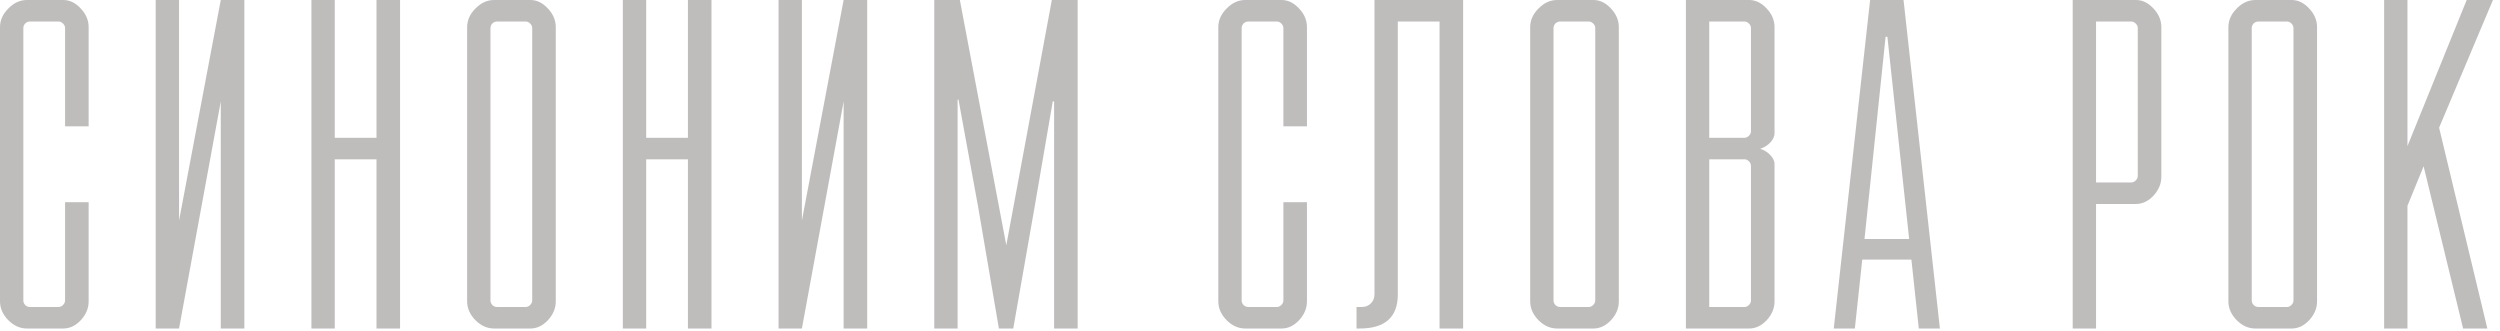 <?xml version="1.0" encoding="UTF-8"?> <svg xmlns="http://www.w3.org/2000/svg" width="272" height="36" viewBox="0 0 272 36" fill="none"><path d="M0 32.788V2.954C0 2.205 0.301 1.53 0.903 0.928C1.506 0.309 2.181 0 2.93 0H6.885C7.585 0 8.219 0.309 8.789 0.928C9.359 1.53 9.644 2.205 9.644 2.954V13.745H7.08V3.052C7.08 2.873 7.007 2.71 6.86 2.563C6.714 2.417 6.559 2.344 6.396 2.344H3.247C3.052 2.344 2.881 2.417 2.734 2.563C2.604 2.71 2.539 2.873 2.539 3.052V32.69C2.539 32.87 2.604 33.032 2.734 33.179C2.881 33.325 3.052 33.398 3.247 33.398H6.396C6.559 33.398 6.714 33.325 6.86 33.179C7.007 33.032 7.08 32.87 7.08 32.69V21.997H9.644V32.788C9.644 33.537 9.359 34.22 8.789 34.839C8.219 35.441 7.585 35.742 6.885 35.742H2.93C2.181 35.742 1.506 35.441 0.903 34.839C0.301 34.22 0 33.537 0 32.788ZM16.941 35.742V0H19.48V23.999L24.021 0H26.585V35.742H24.021V11.035L19.48 35.742H16.941ZM33.883 35.742V0H36.422V14.99H40.963V0H43.526V35.742H40.963V17.334H36.422V35.742H33.883ZM50.824 32.788V2.954C50.824 2.205 51.125 1.53 51.727 0.928C52.33 0.309 53.005 0 53.754 0H57.709C58.409 0 59.044 0.309 59.613 0.928C60.183 1.53 60.468 2.205 60.468 2.954V32.788C60.468 33.537 60.183 34.22 59.613 34.839C59.044 35.441 58.409 35.742 57.709 35.742H53.754C53.005 35.742 52.33 35.441 51.727 34.839C51.125 34.22 50.824 33.537 50.824 32.788ZM54.071 33.398H57.221C57.383 33.398 57.538 33.325 57.685 33.179C57.831 33.032 57.904 32.87 57.904 32.69V3.052C57.904 2.873 57.831 2.71 57.685 2.563C57.538 2.417 57.383 2.344 57.221 2.344H54.071C53.876 2.344 53.705 2.417 53.559 2.563C53.428 2.71 53.363 2.873 53.363 3.052V32.69C53.363 32.87 53.428 33.032 53.559 33.179C53.705 33.325 53.876 33.398 54.071 33.398ZM67.766 35.742V0H70.305V14.99H74.846V0H77.409V35.742H74.846V17.334H70.305V35.742H67.766ZM84.707 35.742V0H87.246V23.999L91.787 0H94.351V35.742H91.787V11.035L87.246 35.742H84.707ZM101.648 35.742V0H104.432L109.485 26.685L114.441 0H117.249V35.742H114.686V11.035H114.539L112.537 22.681L110.242 35.742H108.68L106.434 22.583L104.285 10.84H104.188V35.742H101.648ZM132.553 32.788V2.954C132.553 2.205 132.854 1.53 133.456 0.928C134.058 0.309 134.734 0 135.482 0H139.438C140.137 0 140.772 0.309 141.342 0.928C141.911 1.53 142.196 2.205 142.196 2.954V13.745H139.633V3.052C139.633 2.873 139.56 2.71 139.413 2.563C139.267 2.417 139.112 2.344 138.949 2.344H135.8C135.604 2.344 135.434 2.417 135.287 2.563C135.157 2.71 135.092 2.873 135.092 3.052V32.69C135.092 32.87 135.157 33.032 135.287 33.179C135.434 33.325 135.604 33.398 135.8 33.398H138.949C139.112 33.398 139.267 33.325 139.413 33.179C139.56 33.032 139.633 32.87 139.633 32.69V21.997H142.196V32.788C142.196 33.537 141.911 34.22 141.342 34.839C140.772 35.441 140.137 35.742 139.438 35.742H135.482C134.734 35.742 134.058 35.441 133.456 34.839C132.854 34.22 132.553 33.537 132.553 32.788ZM147.59 35.742V33.398H148.176C148.566 33.398 148.892 33.268 149.152 33.008C149.413 32.747 149.543 32.422 149.543 32.031V0H159.187V35.742H156.623V2.344H152.082V32.031C152.082 34.505 150.699 35.742 147.932 35.742H147.59ZM166.484 32.788V2.954C166.484 2.205 166.785 1.53 167.388 0.928C167.99 0.309 168.665 0 169.414 0H173.369C174.069 0 174.704 0.309 175.273 0.928C175.843 1.53 176.128 2.205 176.128 2.954V32.788C176.128 33.537 175.843 34.22 175.273 34.839C174.704 35.441 174.069 35.742 173.369 35.742H169.414C168.665 35.742 167.99 35.441 167.388 34.839C166.785 34.22 166.484 33.537 166.484 32.788ZM169.731 33.398H172.881C173.044 33.398 173.198 33.325 173.345 33.179C173.491 33.032 173.564 32.87 173.564 32.69V3.052C173.564 2.873 173.491 2.71 173.345 2.563C173.198 2.417 173.044 2.344 172.881 2.344H169.731C169.536 2.344 169.365 2.417 169.219 2.563C169.089 2.71 169.023 2.873 169.023 3.052V32.69C169.023 32.87 169.089 33.032 169.219 33.179C169.365 33.325 169.536 33.398 169.731 33.398ZM183.426 35.742V0H190.311C191.01 0 191.645 0.309 192.215 0.928C192.785 1.53 193.069 2.205 193.069 2.954V14.502C193.069 14.828 192.923 15.153 192.63 15.479C192.337 15.804 191.963 16.04 191.507 16.186C191.963 16.333 192.337 16.569 192.63 16.895C192.923 17.204 193.069 17.521 193.069 17.847V32.788C193.069 33.537 192.785 34.22 192.215 34.839C191.645 35.441 191.01 35.742 190.311 35.742H183.426ZM185.965 33.398H189.822C189.985 33.398 190.14 33.325 190.286 33.179C190.433 33.032 190.506 32.87 190.506 32.69V18.042C190.506 17.863 190.433 17.7 190.286 17.554C190.14 17.407 189.985 17.334 189.822 17.334H185.965V33.398ZM185.965 14.99H189.822C189.985 14.99 190.14 14.917 190.286 14.771C190.433 14.624 190.506 14.461 190.506 14.282V3.052C190.506 2.873 190.433 2.71 190.286 2.563C190.14 2.417 189.985 2.344 189.822 2.344H185.965V14.99ZM199.513 35.742L203.468 0H207.105L211.061 35.742H208.766L207.96 28.247H202.613L201.808 35.742H199.513ZM202.857 26.001H207.716L205.348 4.004H205.152L202.857 26.001ZM225.51 35.742V0H232.395C233.094 0 233.729 0.309 234.299 0.928C234.868 1.53 235.153 2.205 235.153 2.954V19.238C235.153 19.987 234.868 20.671 234.299 21.289C233.729 21.891 233.094 22.192 232.395 22.192H228.049V35.742H225.51ZM228.049 19.849H231.906C232.069 19.849 232.224 19.775 232.37 19.629C232.517 19.482 232.59 19.32 232.59 19.141V3.052C232.59 2.873 232.517 2.71 232.37 2.563C232.224 2.417 232.069 2.344 231.906 2.344H228.049V19.849ZM242.451 32.788V2.954C242.451 2.205 242.752 1.53 243.354 0.928C243.957 0.309 244.632 0 245.381 0H249.336C250.036 0 250.671 0.309 251.24 0.928C251.81 1.53 252.095 2.205 252.095 2.954V32.788C252.095 33.537 251.81 34.22 251.24 34.839C250.671 35.441 250.036 35.742 249.336 35.742H245.381C244.632 35.742 243.957 35.441 243.354 34.839C242.752 34.22 242.451 33.537 242.451 32.788ZM245.698 33.398H248.848C249.01 33.398 249.165 33.325 249.312 33.179C249.458 33.032 249.531 32.87 249.531 32.69V3.052C249.531 2.873 249.458 2.71 249.312 2.563C249.165 2.417 249.01 2.344 248.848 2.344H245.698C245.503 2.344 245.332 2.417 245.186 2.563C245.055 2.71 244.99 2.873 244.99 3.052V32.69C244.99 32.87 245.055 33.032 245.186 33.179C245.332 33.325 245.503 33.398 245.698 33.398ZM259.393 35.742V0H261.932V15.894L268.377 0H271.233L265.374 13.892L270.623 35.742H267.986L263.689 18.091L261.932 22.388V35.742H259.393Z" fill="#BFBCBC"></path></svg> 
